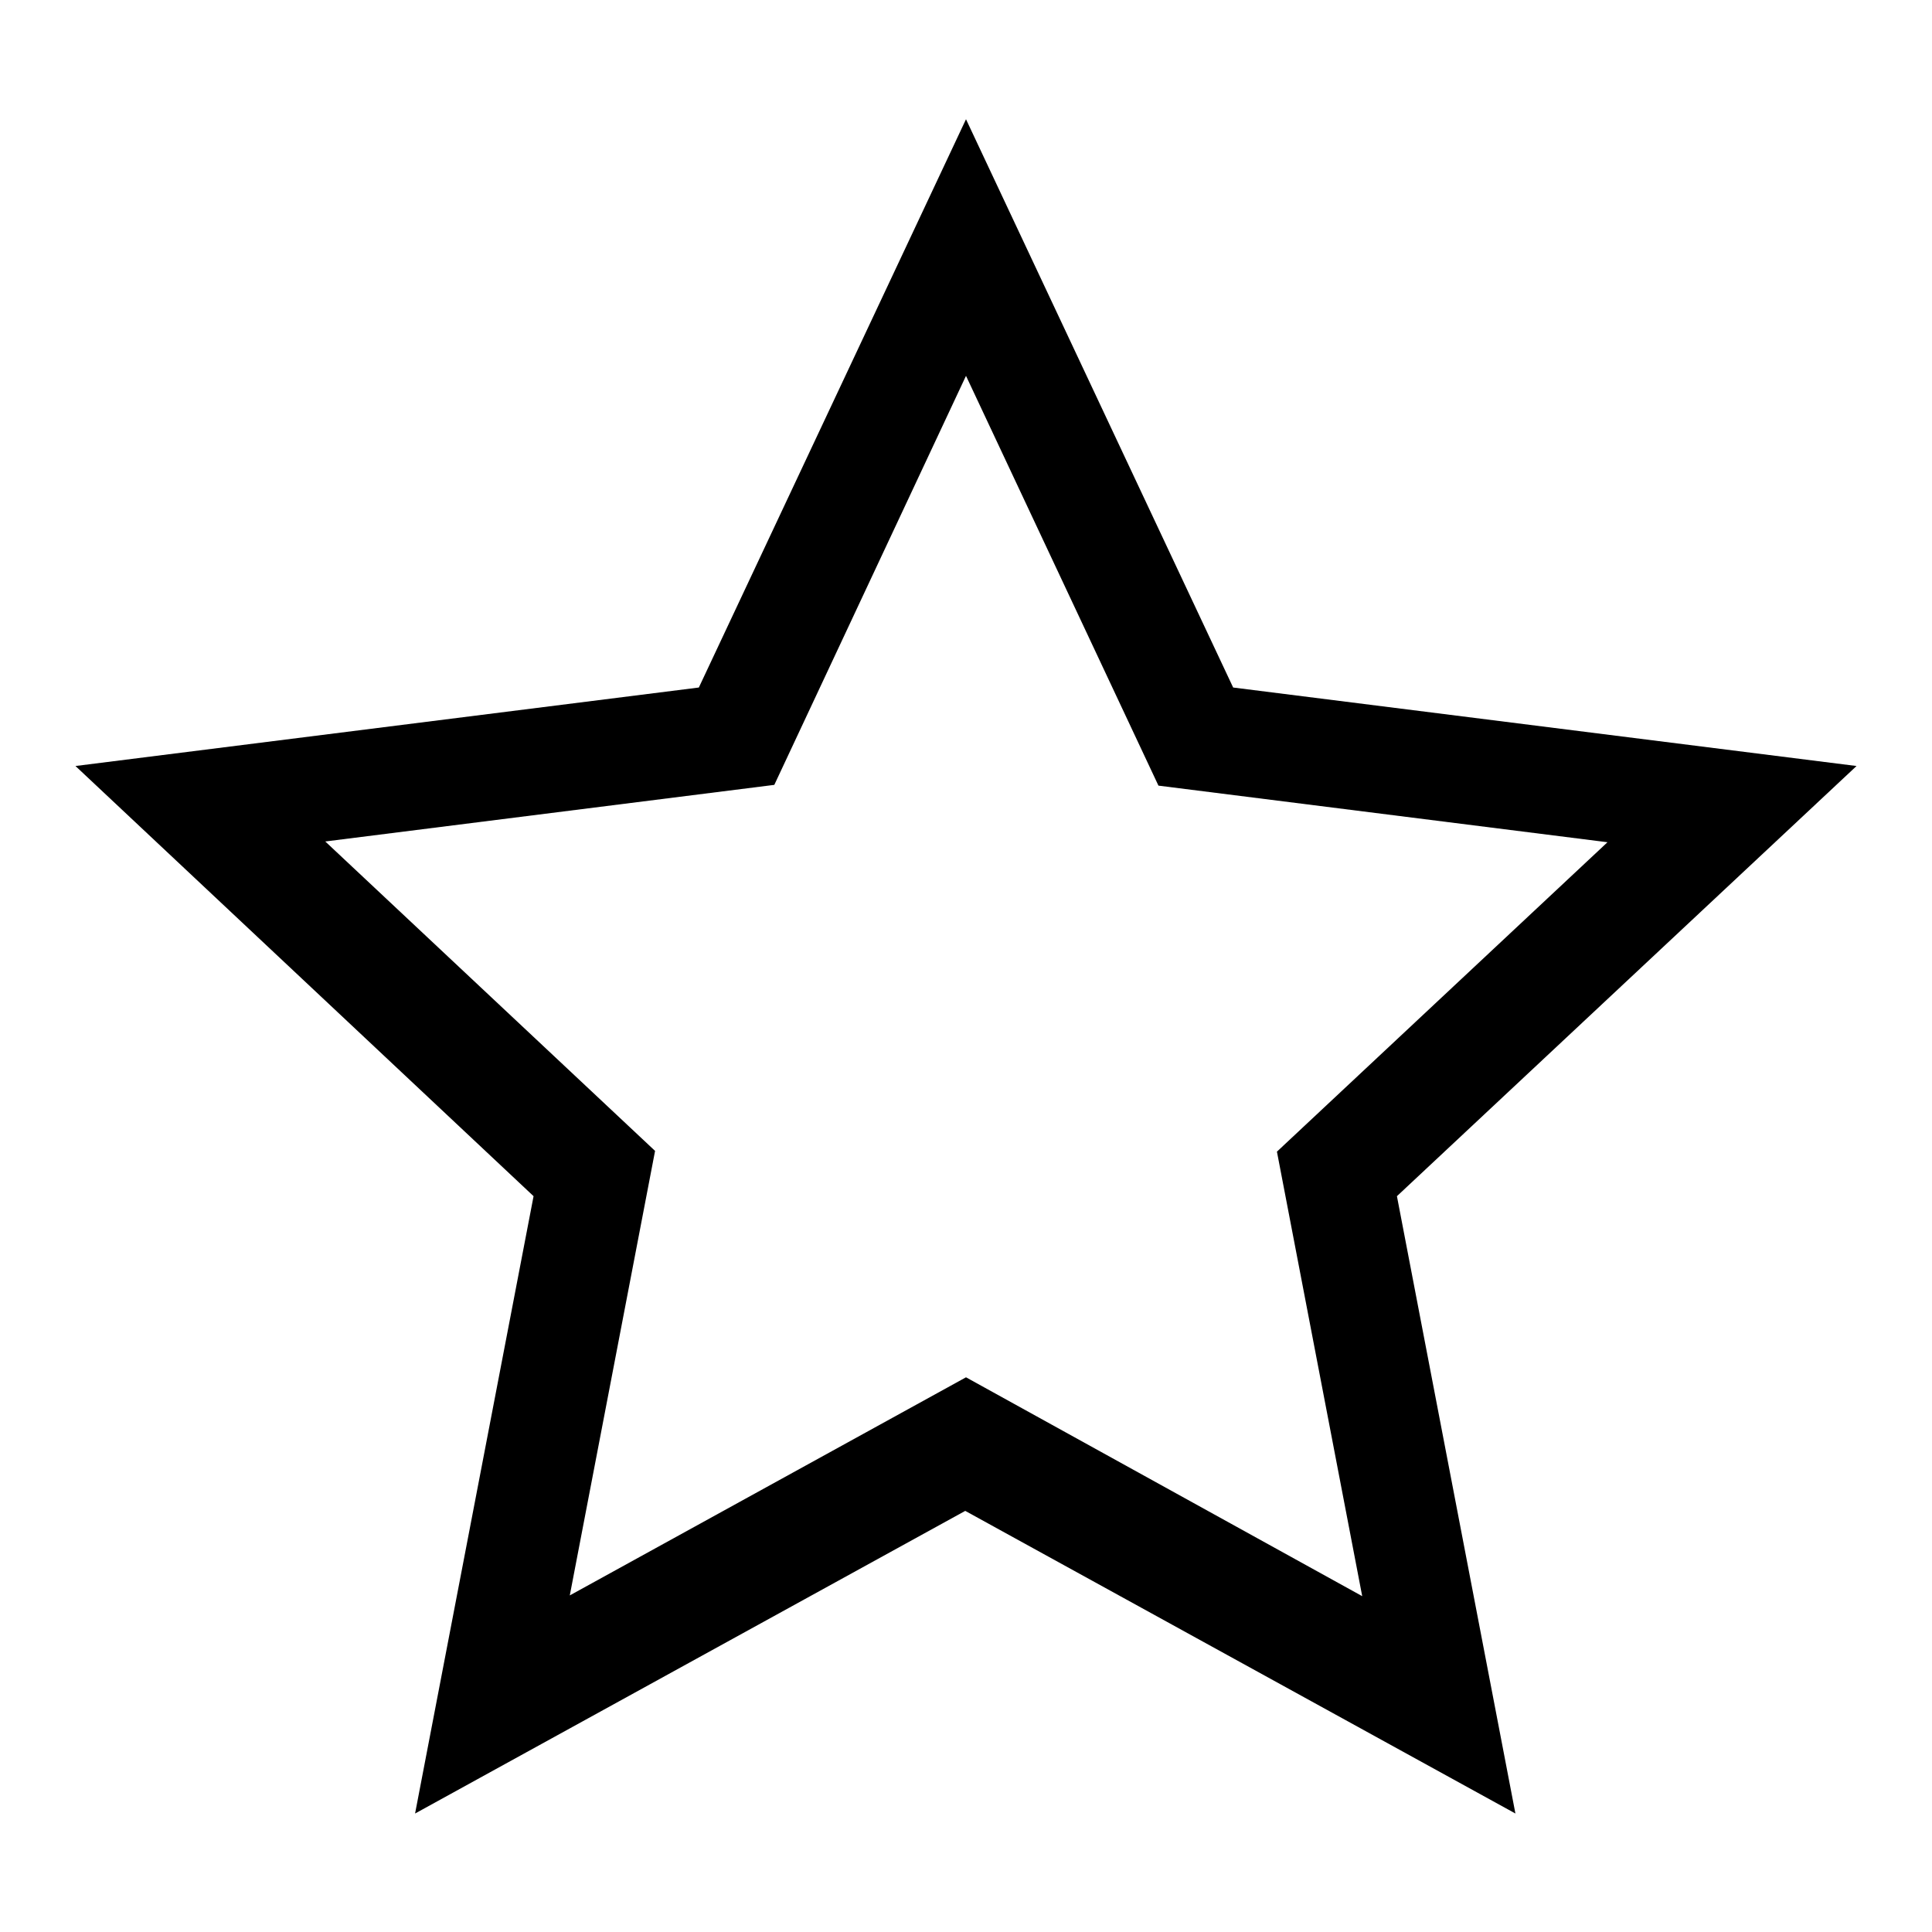 <?xml version="1.0" encoding="utf-8"?>
<!-- Svg Vector Icons : http://www.onlinewebfonts.com/icon -->
<!DOCTYPE svg PUBLIC "-//W3C//DTD SVG 1.1//EN" "http://www.w3.org/Graphics/SVG/1.1/DTD/svg11.dtd">
<svg version="1.1" xmlns="http://www.w3.org/2000/svg" xmlns:xlink="http://www.w3.org/1999/xlink" x="0px" y="0px" viewBox="0 0 256 256" enable-background="new 0 0 256 256" xml:space="preserve">
<g><g><path fill="#000000" d="M246,101.5l-82.6-10.4L128,15.8L92.6,91.1L10,101.5l60.7,57l-15.7,81.8l72.9-40.1l72.9,40.1l-15.7-81.8L246,101.5z M128,182.5l-52.5,28.9l11.3-58.9l-43.7-41l59.5-7.5L128,49.8l25.5,54.3l59.5,7.5l-43.8,41l11.3,58.9L128,182.5z"/></g></g>
</svg>